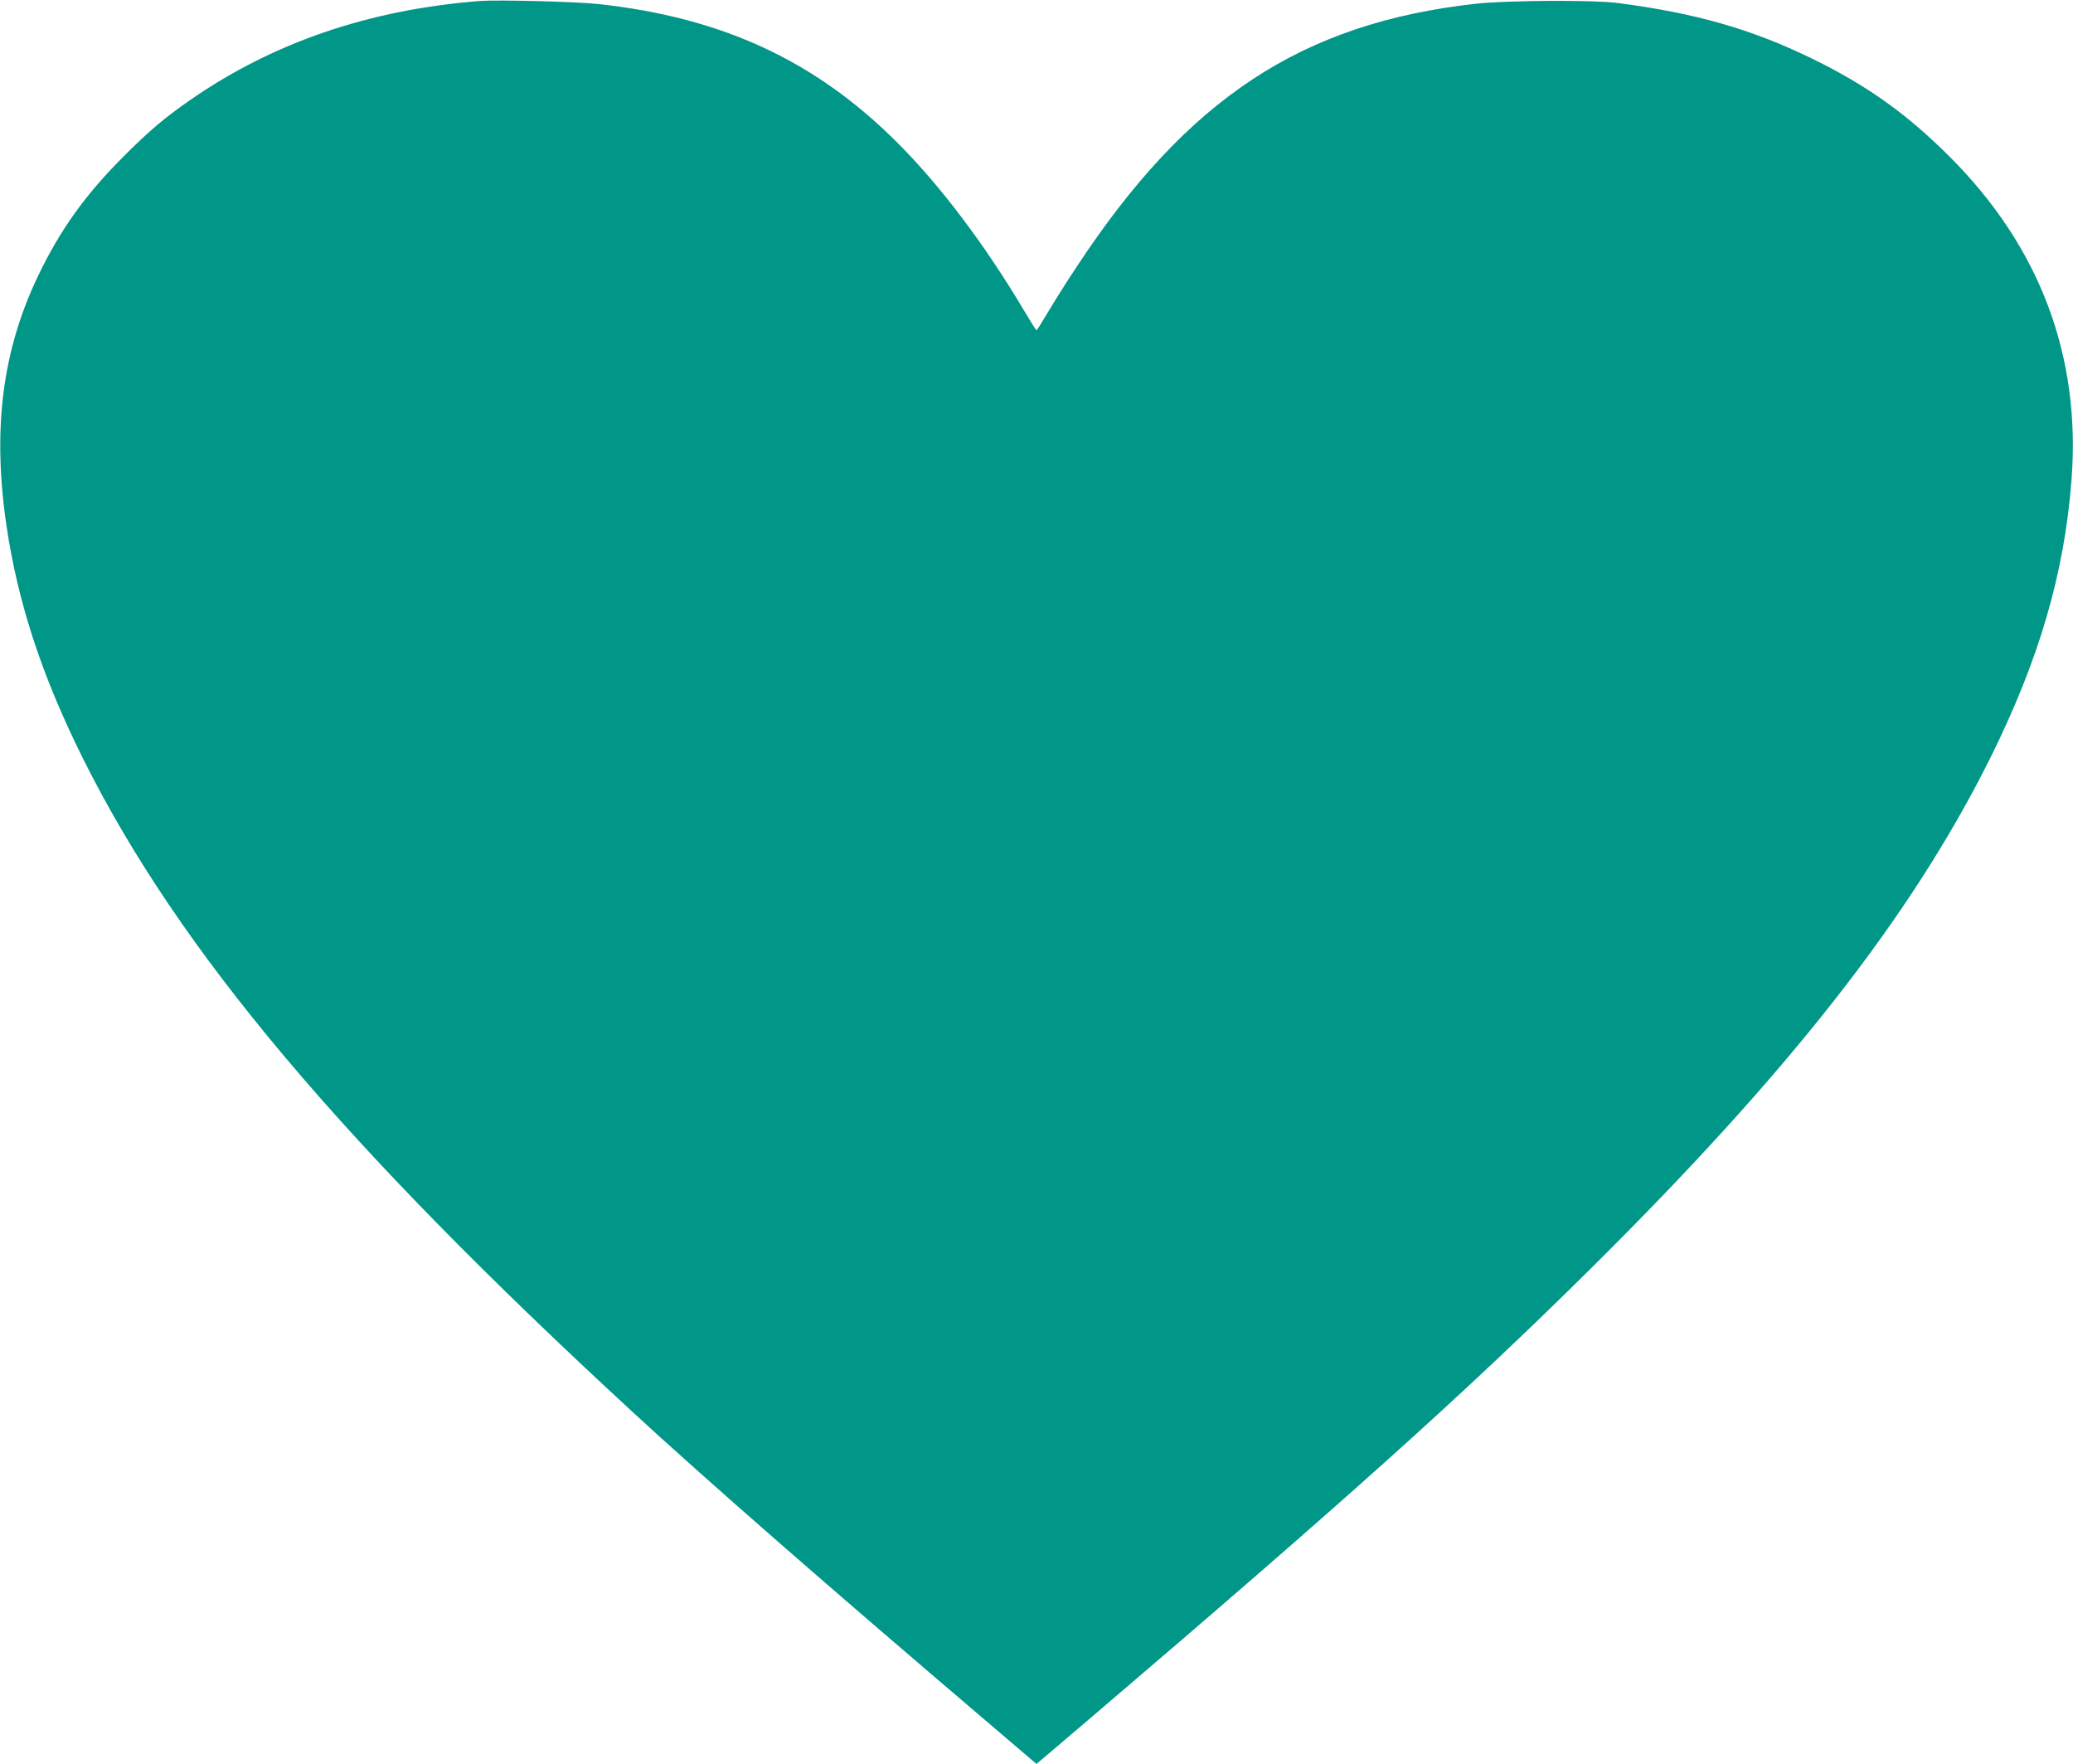 <?xml version="1.0" standalone="no"?>
<!DOCTYPE svg PUBLIC "-//W3C//DTD SVG 20010904//EN"
 "http://www.w3.org/TR/2001/REC-SVG-20010904/DTD/svg10.dtd">
<svg version="1.0" xmlns="http://www.w3.org/2000/svg"
 width="1280pt" height="1089pt" viewBox="0 0 1280 1089"
 preserveAspectRatio="xMidYMid meet">
<g transform="translate(0,1089) scale(0.1,-0.1)"
fill="#009688" stroke="none">
<path d="M2965 10884 c-684 -53 -1278 -256 -1790 -611 -156 -108 -256 -192
-415 -352 -233 -233 -386 -447 -521 -726 -225 -467 -287 -952 -199 -1550 71
-480 220 -933 476 -1445 591 -1181 1593 -2370 3389 -4026 450 -415 1205 -1075
2188 -1912 l307 -262 308 262 c1589 1355 2331 2021 3106 2788 1234 1222 1982
2176 2470 3150 305 611 463 1149 507 1730 58 762 -196 1436 -751 1991 -266
266 -512 442 -855 609 -372 181 -719 280 -1200 342 -151 19 -681 16 -872 -5
-1077 -120 -1782 -585 -2467 -1627 -57 -85 -134 -208 -172 -272 -38 -64 -71
-117 -74 -117 -3 0 -36 53 -74 117 -242 408 -520 777 -786 1042 -506 506
-1081 772 -1845 855 -133 15 -622 27 -730 19z"/>
</g>
</svg>
